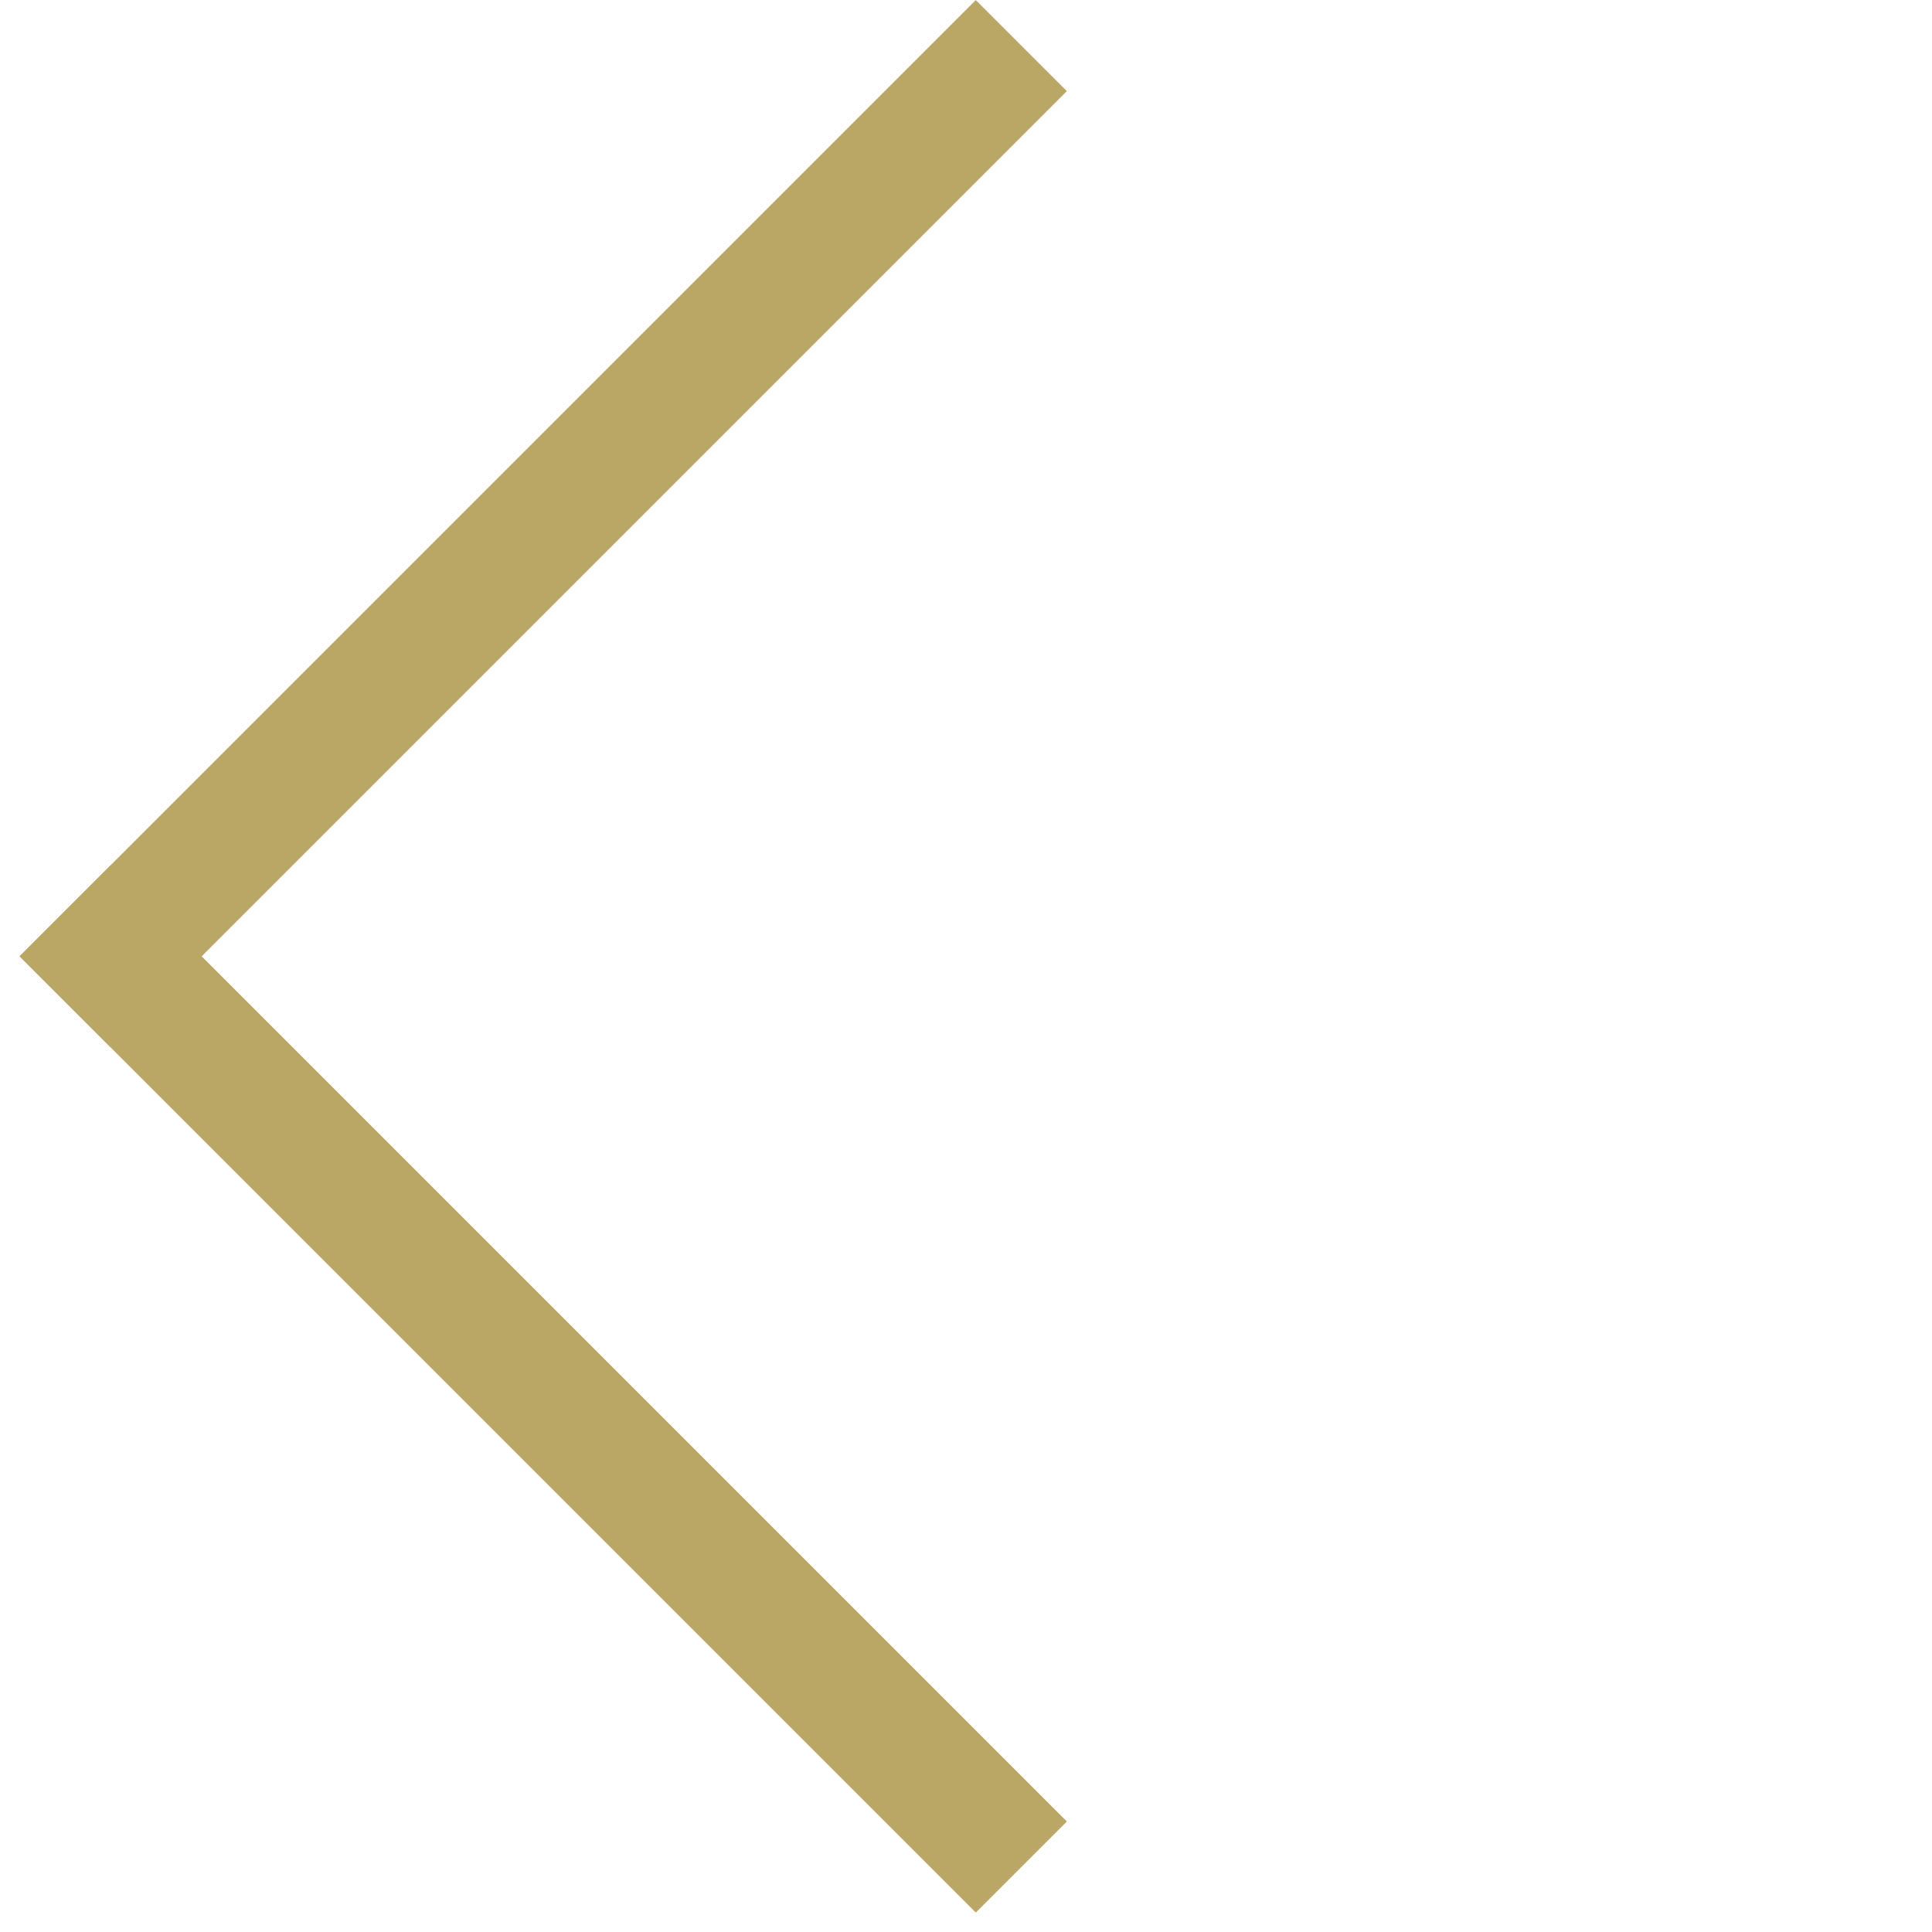 <svg width="30" height="30" viewBox="0 0 30 30" fill="none" xmlns="http://www.w3.org/2000/svg">
<line y1="-1" x2="21" y2="-1" transform="matrix(-0.707 0.707 0.707 0.707 16.566 1.415)" stroke="#BAA765" stroke-width="2"/>
<line y1="-1" x2="21" y2="-1" transform="matrix(-0.707 -0.707 -0.707 0.707 15.152 29.698)" stroke="#BAA765" stroke-width="2"/>
</svg>
